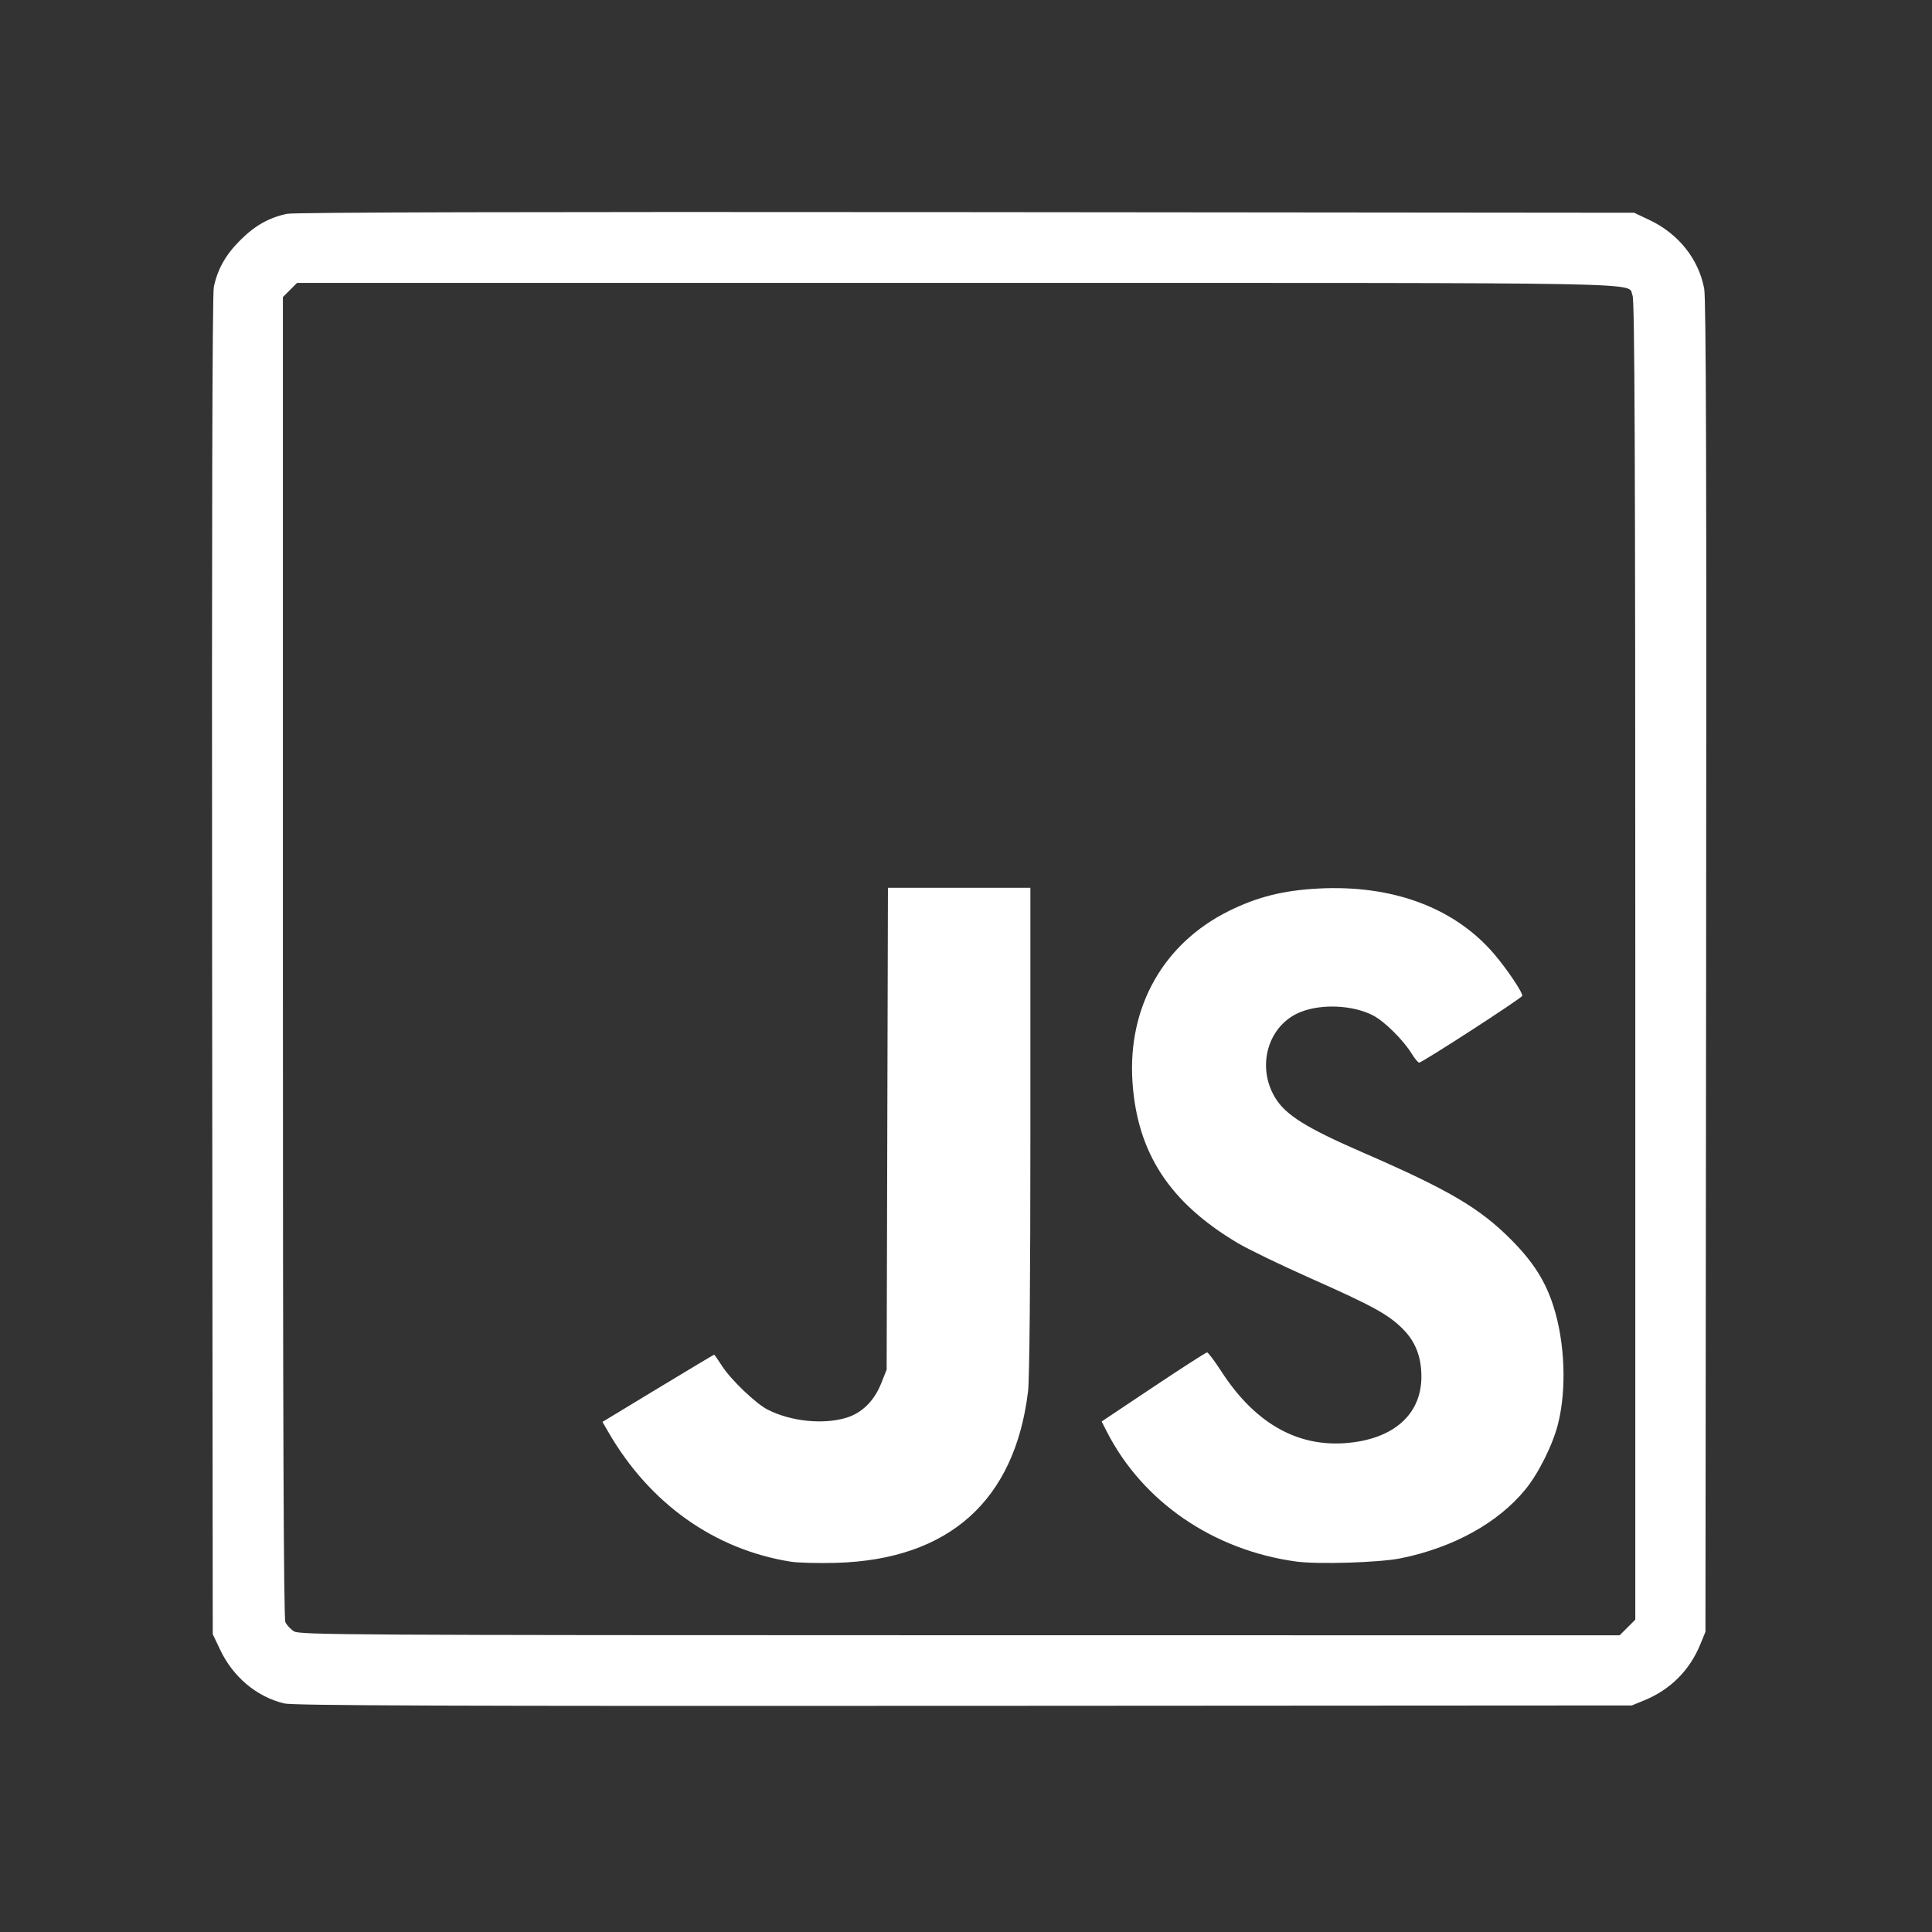 <?xml version="1.0" encoding="UTF-8" standalone="no"?>
<!-- Created with Inkscape (http://www.inkscape.org/) -->

<svg
   version="1.1"
   id="svg2"
   width="840"
   height="840"
   viewBox="0 0 840 840"
   sodipodi:docname="javascript.png"
   inkscape:version="1.1.2 (0a00cf5339, 2022-02-04)"
   xmlns:inkscape="http://www.inkscape.org/namespaces/inkscape"
   xmlns:sodipodi="http://sodipodi.sourceforge.net/DTD/sodipodi-0.dtd"
   xmlns="http://www.w3.org/2000/svg"
   xmlns:svg="http://www.w3.org/2000/svg">
  <rect x="0" y="0" width="840" height="840" fill="#333333" stroke="none"/>
  <defs
     id="defs6" />
  <sodipodi:namedview
     id="namedview4"
     pagecolor="#505050"
     bordercolor="#eeeeee"
     borderopacity="1"
     inkscape:pageshadow="0"
     inkscape:pageopacity="0"
     inkscape:pagecheckerboard="0"
     showgrid="false"
     inkscape:zoom="0.96190476"
     inkscape:cx="140.34653"
     inkscape:cy="420"
     inkscape:window-width="1920"
     inkscape:window-height="990"
     inkscape:window-x="0"
     inkscape:window-y="0"
     inkscape:window-maximized="1"
     inkscape:current-layer="g8" />
  <g
     inkscape:groupmode="layer"
     inkscape:label="Image"
     id="g8">
    <path
       style="fill:#ffffff"
       d="M 123.5,740.618 C 111.534,737.698 101.311,729.099 95.685,717.223 L 92.5,710.5 92.231,420 c -0.177,-191.563 0.073,-292.11 0.735,-295.229 1.665,-7.846 5.116,-13.951 11.485,-20.32 6.369,-6.369 12.474,-9.82 20.32,-11.485 C 127.89,92.305 228.437,92.054 420,92.231 L 710.5,92.5 l 6.723,3.185 c 12.555,5.947 21.302,16.937 23.732,29.815 0.831,4.403 1.054,82.902 0.838,295 L 741.5,709.5 739.236,715 C 734.593,726.277 726.277,734.593 715,739.236 L 709.5,741.5 419,741.669 c -225.696,0.131 -291.615,-0.103 -295.5,-1.051 z M 707.6,707.6 711,704.2 V 417.647 C 711,197.611 710.723,130.485 709.805,128.472 707.131,122.602 728.468,123 416.127,123 H 129.154 l -3.077,3.077 L 123,129.154 v 286.876 c 0,202.628 0.316,287.57 1.076,289.238 0.592,1.299 2.279,3.108 3.75,4.02 2.474,1.535 24.104,1.661 289.524,1.686 L 704.2,711 Z M 343.814,678.994 c -33.147,-5.281 -61.226,-25.186 -79.183,-56.135 l -2.693,-4.641 24.12,-14.609 C 299.323,595.574 310.315,589 310.484,589 c 0.169,0 1.739,2.231 3.488,4.957 3.819,5.951 14.651,16.301 19.81,18.929 10.013,5.1 23.965,6.566 34.034,3.576 6.859,-2.037 12.235,-7.297 15.291,-14.962 L 385.5,595.5 385.781,490.75 386.062,386 H 417.031 448 v 105.276 c 0,66.152 -0.383,108.425 -1.031,113.75 -5.779,47.499 -34.462,73.091 -83.469,74.477 -7.7,0.218 -16.559,-0.012 -19.686,-0.51 z M 563.5,678.925 c -36.141,-4.971 -66.819,-26.073 -82.37,-56.657 l -2.152,-4.232 22.495,-15.018 C 513.845,594.758 524.35,588 524.817,588 c 0.467,0 3.255,3.712 6.194,8.25 15.265,23.565 34.71,33.947 57.686,30.803 C 607.221,624.519 618,614.036 618,598.556 c 0,-8.498 -2.5,-15.053 -7.807,-20.474 -6.325,-6.459 -13.02,-10.156 -40.448,-22.337 -12.828,-5.697 -27.064,-12.583 -31.635,-15.302 -29.517,-17.557 -43.594,-39.051 -45.716,-69.805 -2.259,-32.739 13.424,-60.548 42.106,-74.66 12.296,-6.05 23.448,-8.838 38.584,-9.648 32.312,-1.728 59.269,8.281 76.496,28.403 5.625,6.57 12.66,17.048 12.255,18.252 C 661.459,434.103 618.375,462 617.026,462 c -0.475,0 -1.895,-1.688 -3.157,-3.75 -3.726,-6.092 -12.02,-14.293 -17.013,-16.823 -8.705,-4.411 -21.934,-5.061 -31.12,-1.529 -14.248,5.479 -19.71,23.425 -11.355,37.312 4.549,7.56 13.485,13.154 38.119,23.862 37.394,16.253 50.821,24.143 64.5,37.901 9.645,9.7 14.963,18.096 18.473,29.162 4.932,15.548 5.712,35.85 1.956,50.865 -2.264,9.048 -8.39,21.391 -14.133,28.476 -11.818,14.578 -31.413,25.418 -54.324,30.051 -9.246,1.87 -36.054,2.694 -45.471,1.399 z"
       id="path12" />
  </g>
</svg>
